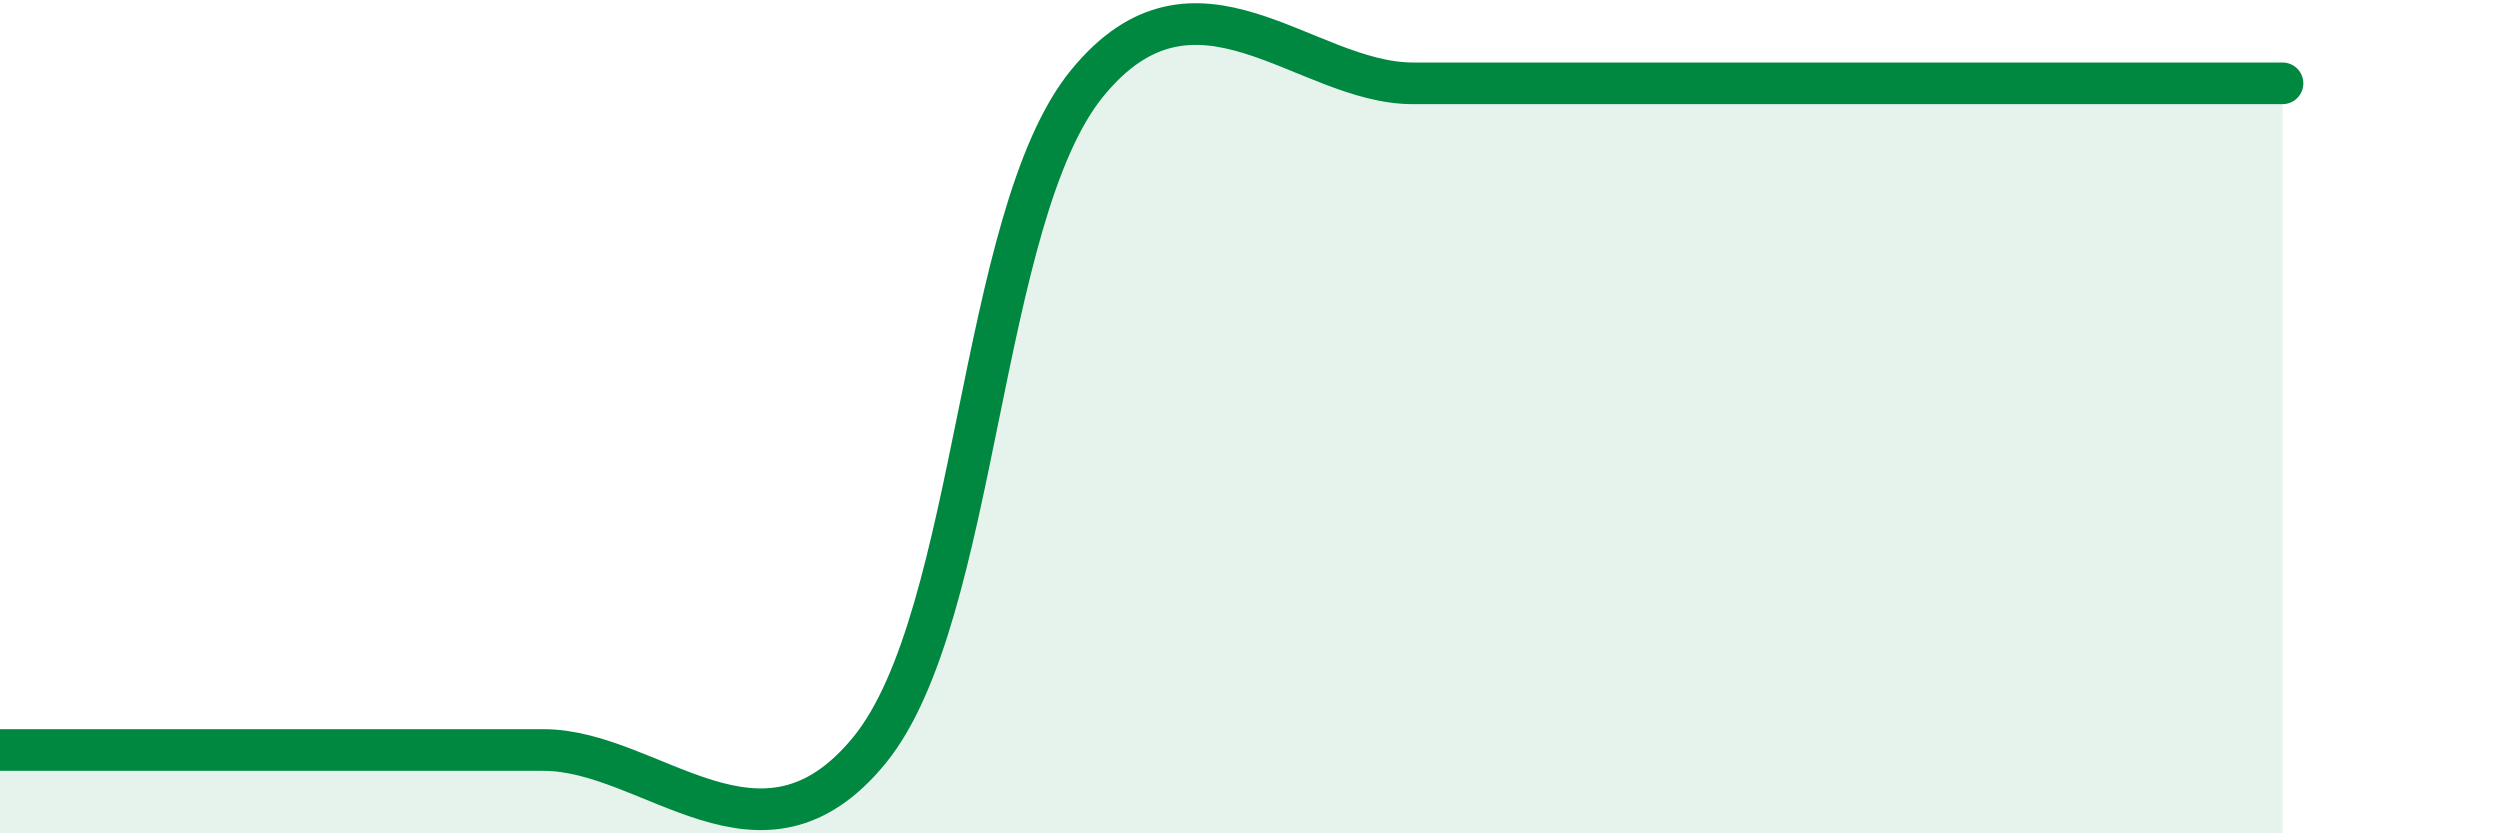 
    <svg width="60" height="20" viewBox="0 0 60 20" xmlns="http://www.w3.org/2000/svg">
      <path
        d="M 0,18 C 1.57,18 5.22,18 7.83,18 C 10.44,18 10.43,18 13.04,18 C 15.65,18 18.26,21.2 20.87,18 C 23.48,14.8 23.48,5.2 26.09,2 C 28.7,-1.2 31.3,2 33.91,2 C 36.52,2 34.96,2 39.13,2 C 43.3,2 51.65,2 54.78,2L54.78 20L0 20Z"
        fill="#008740"
        opacity="0.1"
        stroke-linecap="round"
        stroke-linejoin="round"
      />
      <path
        d="M 0,18 C 1.57,18 5.22,18 7.83,18 C 10.44,18 10.43,18 13.04,18 C 15.65,18 18.26,21.2 20.87,18 C 23.48,14.8 23.48,5.2 26.09,2 C 28.7,-1.2 31.3,2 33.91,2 C 36.52,2 34.96,2 39.13,2 C 43.3,2 51.65,2 54.78,2"
        stroke="#008740"
        stroke-width="1"
        fill="none"
        stroke-linecap="round"
        stroke-linejoin="round"
      />
    </svg>
  